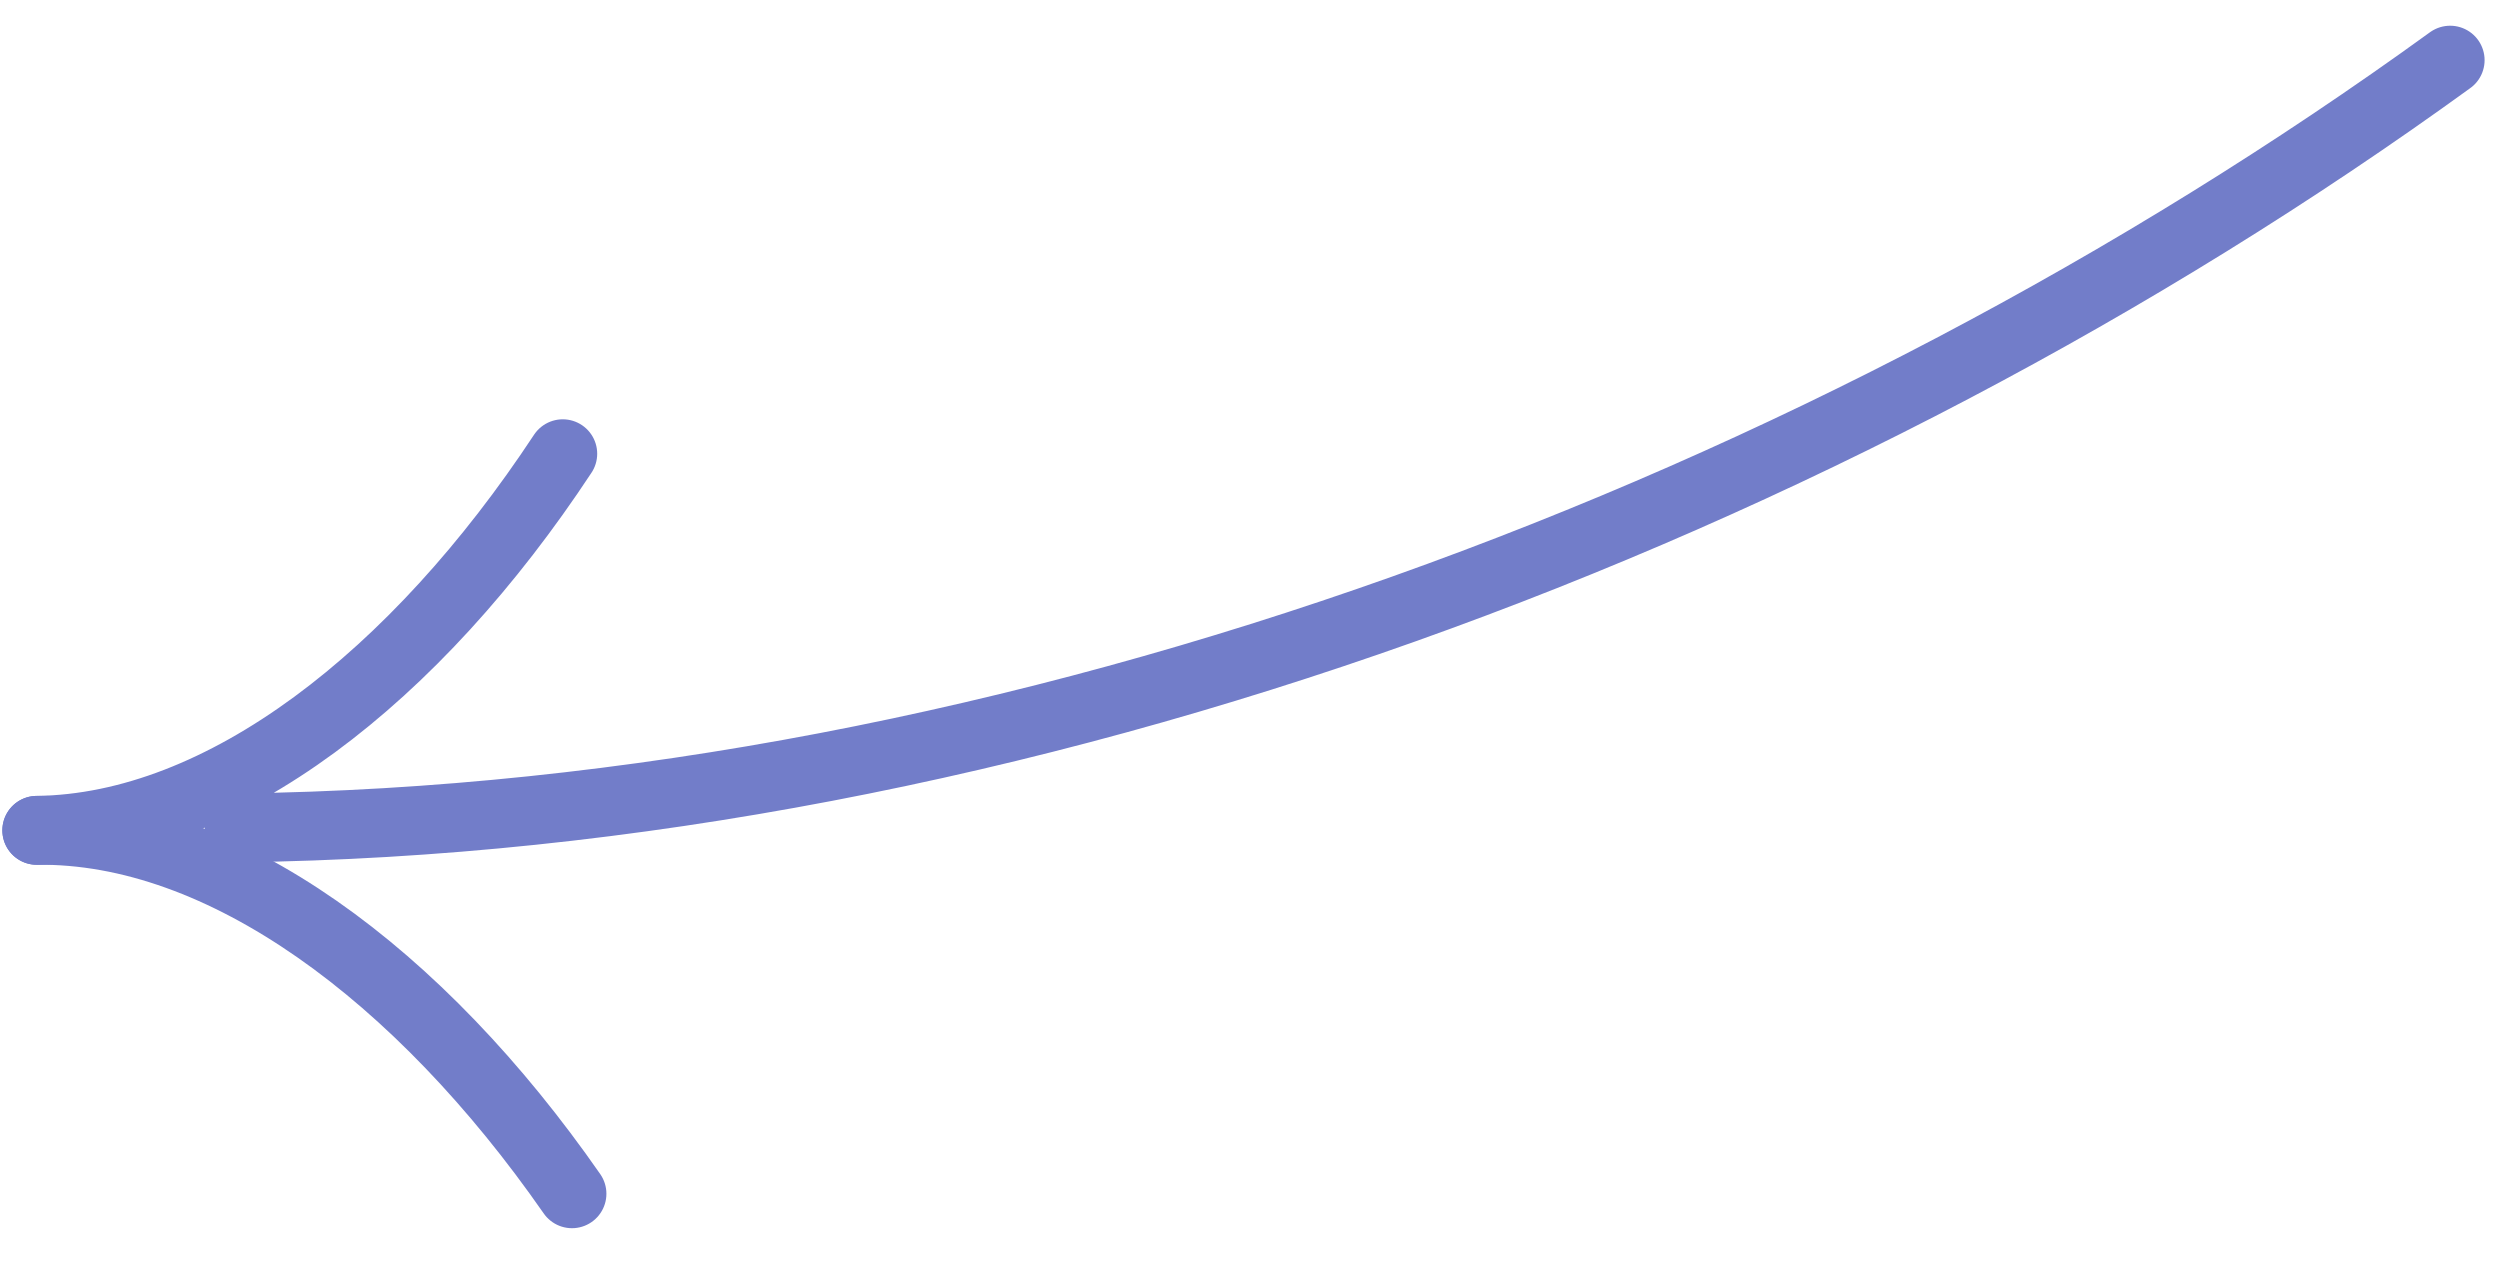<svg width="95" height="48" fill="none" xmlns="http://www.w3.org/2000/svg"><path d="M93.106 2.286C69.518 19.38 38.647 31.09 9.09 31.458M21.385 17.242c-5.583 8.47-12.924 14.224-19.987 14.311" stroke="#727DC9" stroke-width="2.617" stroke-linecap="round"/><path d="M21.735 45.363c-5.792-8.328-13.274-13.897-20.337-13.81" stroke="#727DC9" stroke-width="2.617" stroke-linecap="round"/></svg>
